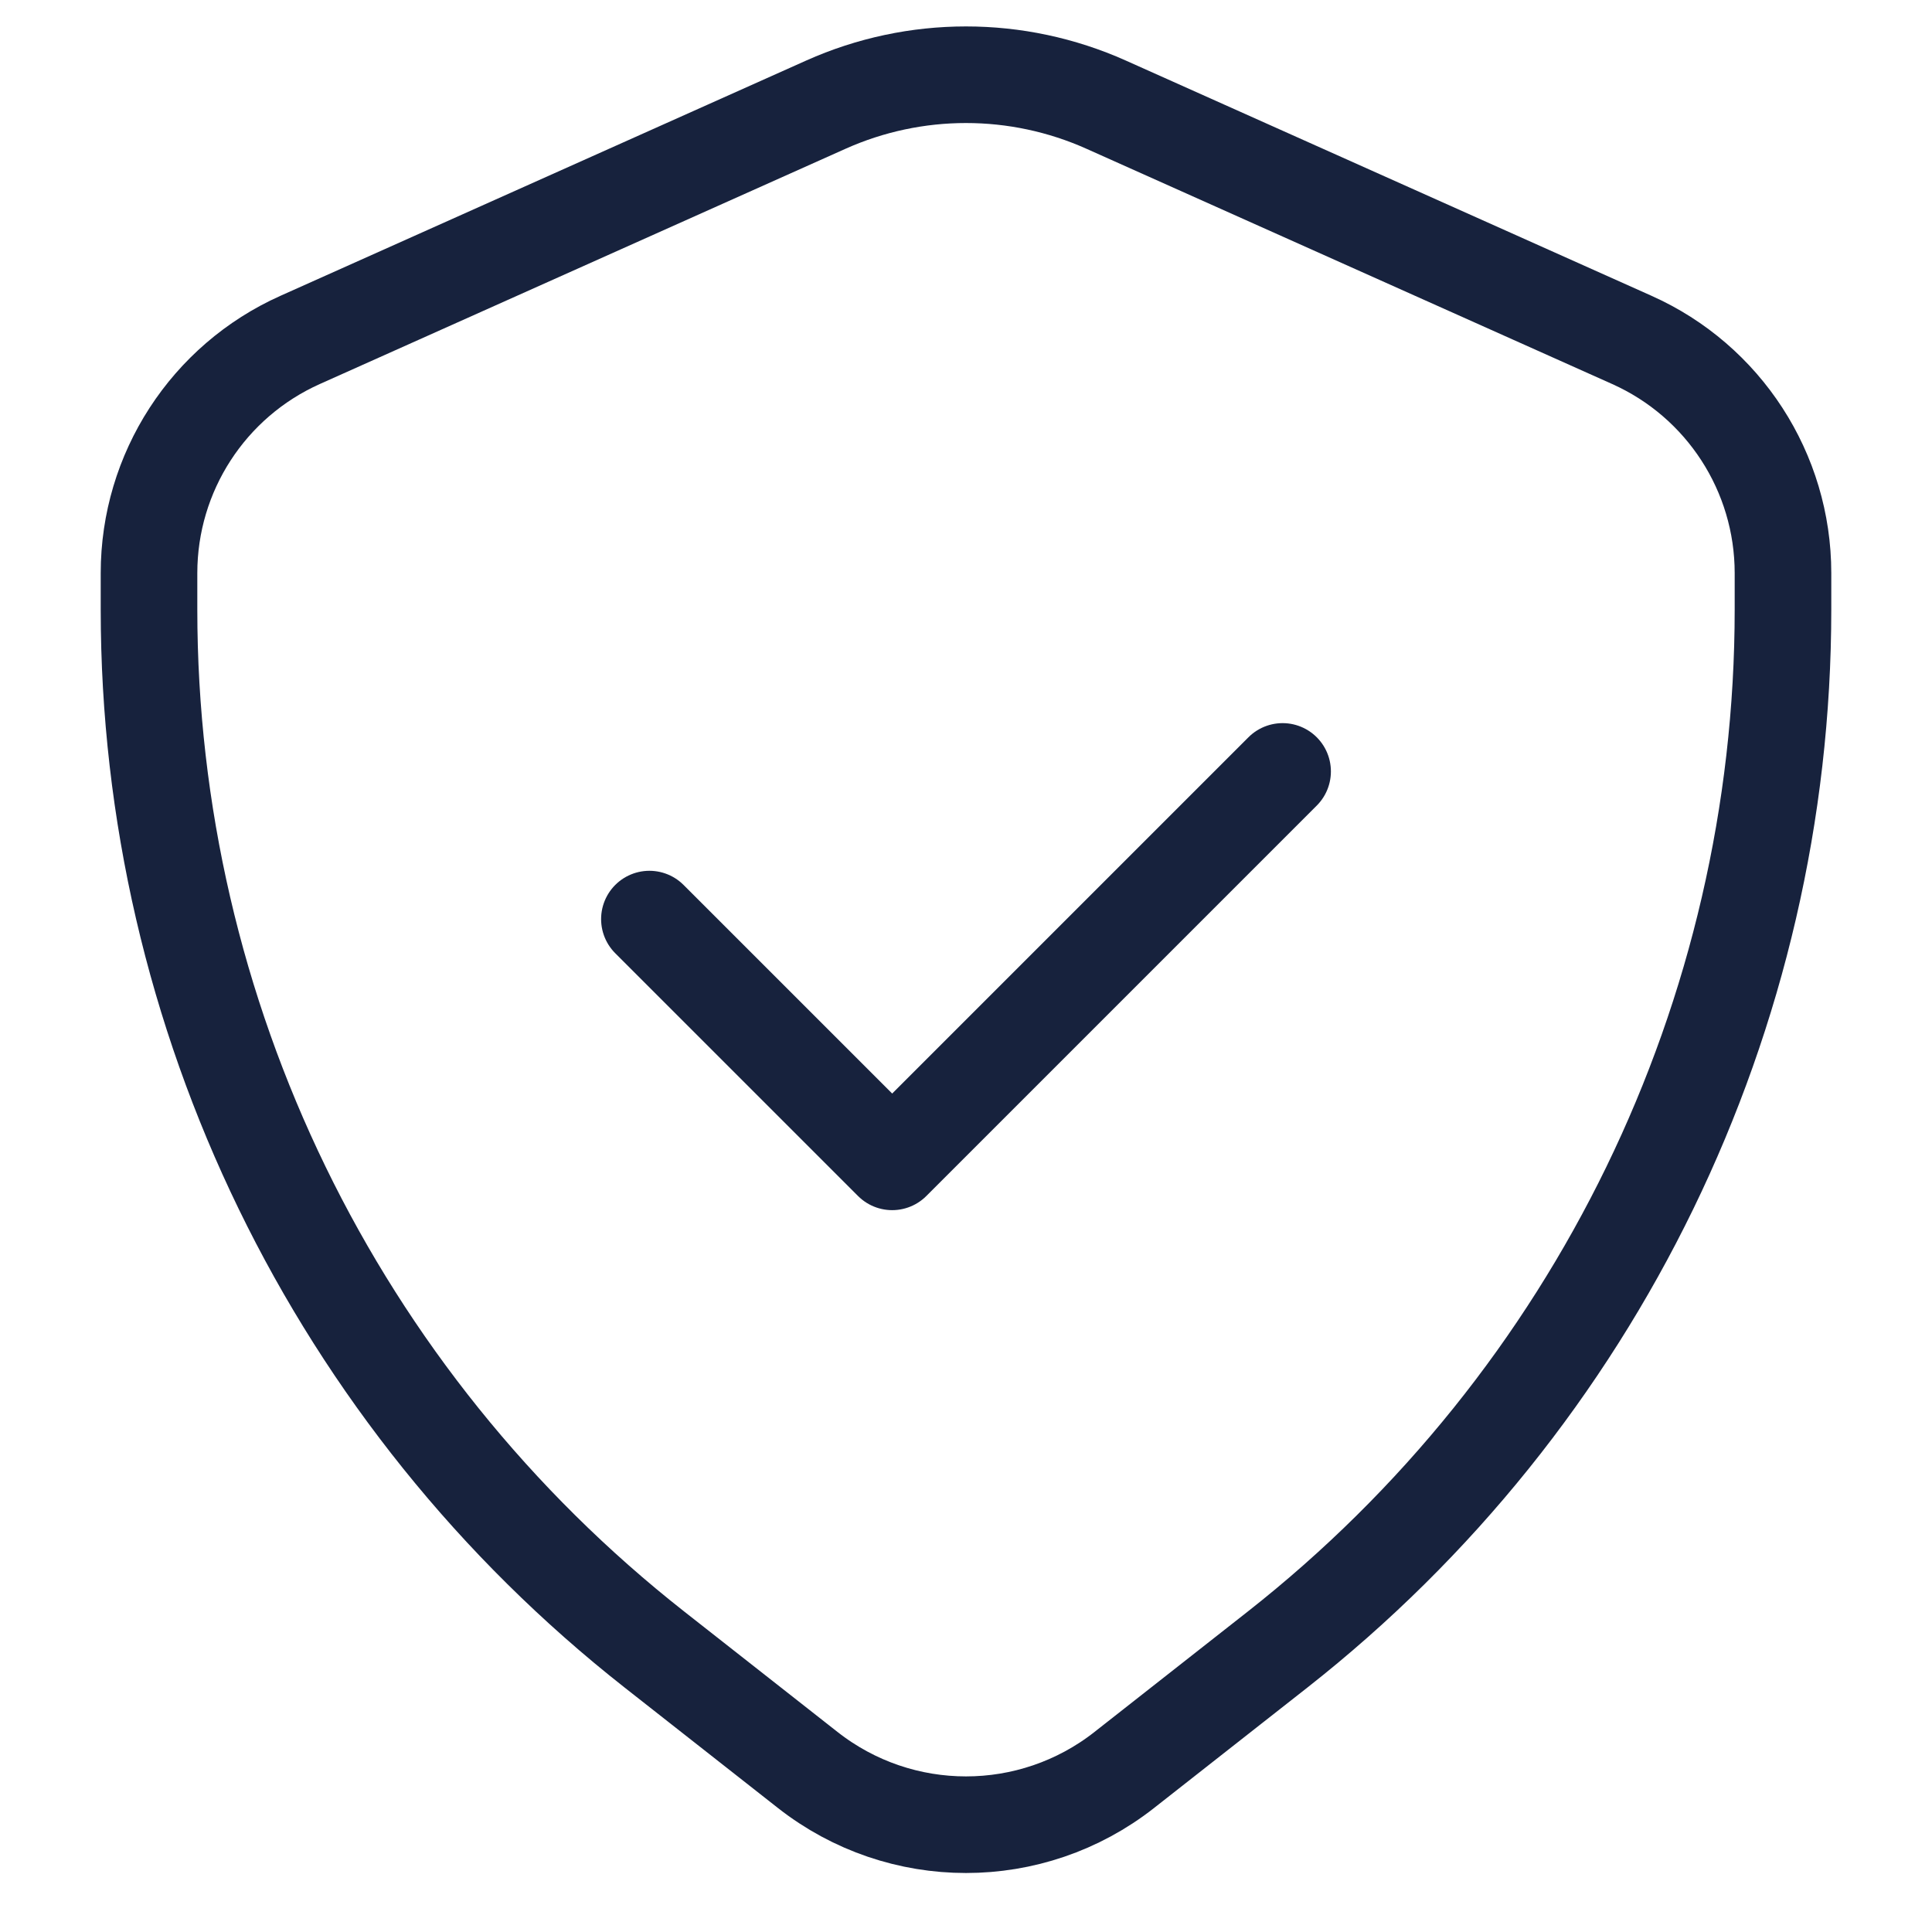 <?xml version="1.0" encoding="UTF-8"?>
<svg id="Layer_1" data-name="Layer 1" xmlns="http://www.w3.org/2000/svg" viewBox="0 0 100 100">
  <defs>
    <style>
      .cls-1 {
        fill: none;
        stroke: #17223d;
        stroke-linecap: round;
        stroke-linejoin: round;
        stroke-width: 5px;
      }
    </style>
  </defs>
  <path class="cls-1" d="m58.194,91.612l7.922-6.223c16.523-12.981,26.171-32.829,26.171-53.842v-1.883c0-5.214-3.063-9.941-7.822-12.07l-27.214-12.178c-4.613-2.064-9.888-2.064-14.502,0l-27.214,12.178c-4.759,2.13-7.822,6.857-7.822,12.07v1.883c0,21.012,9.648,40.861,26.171,53.842l7.922,6.223c4.81,3.779,11.579,3.779,16.389,0Z"/>
  <polyline class="cls-1" points="33.613 47.572 46.179 60.137 66.387 39.929"/>
</svg>